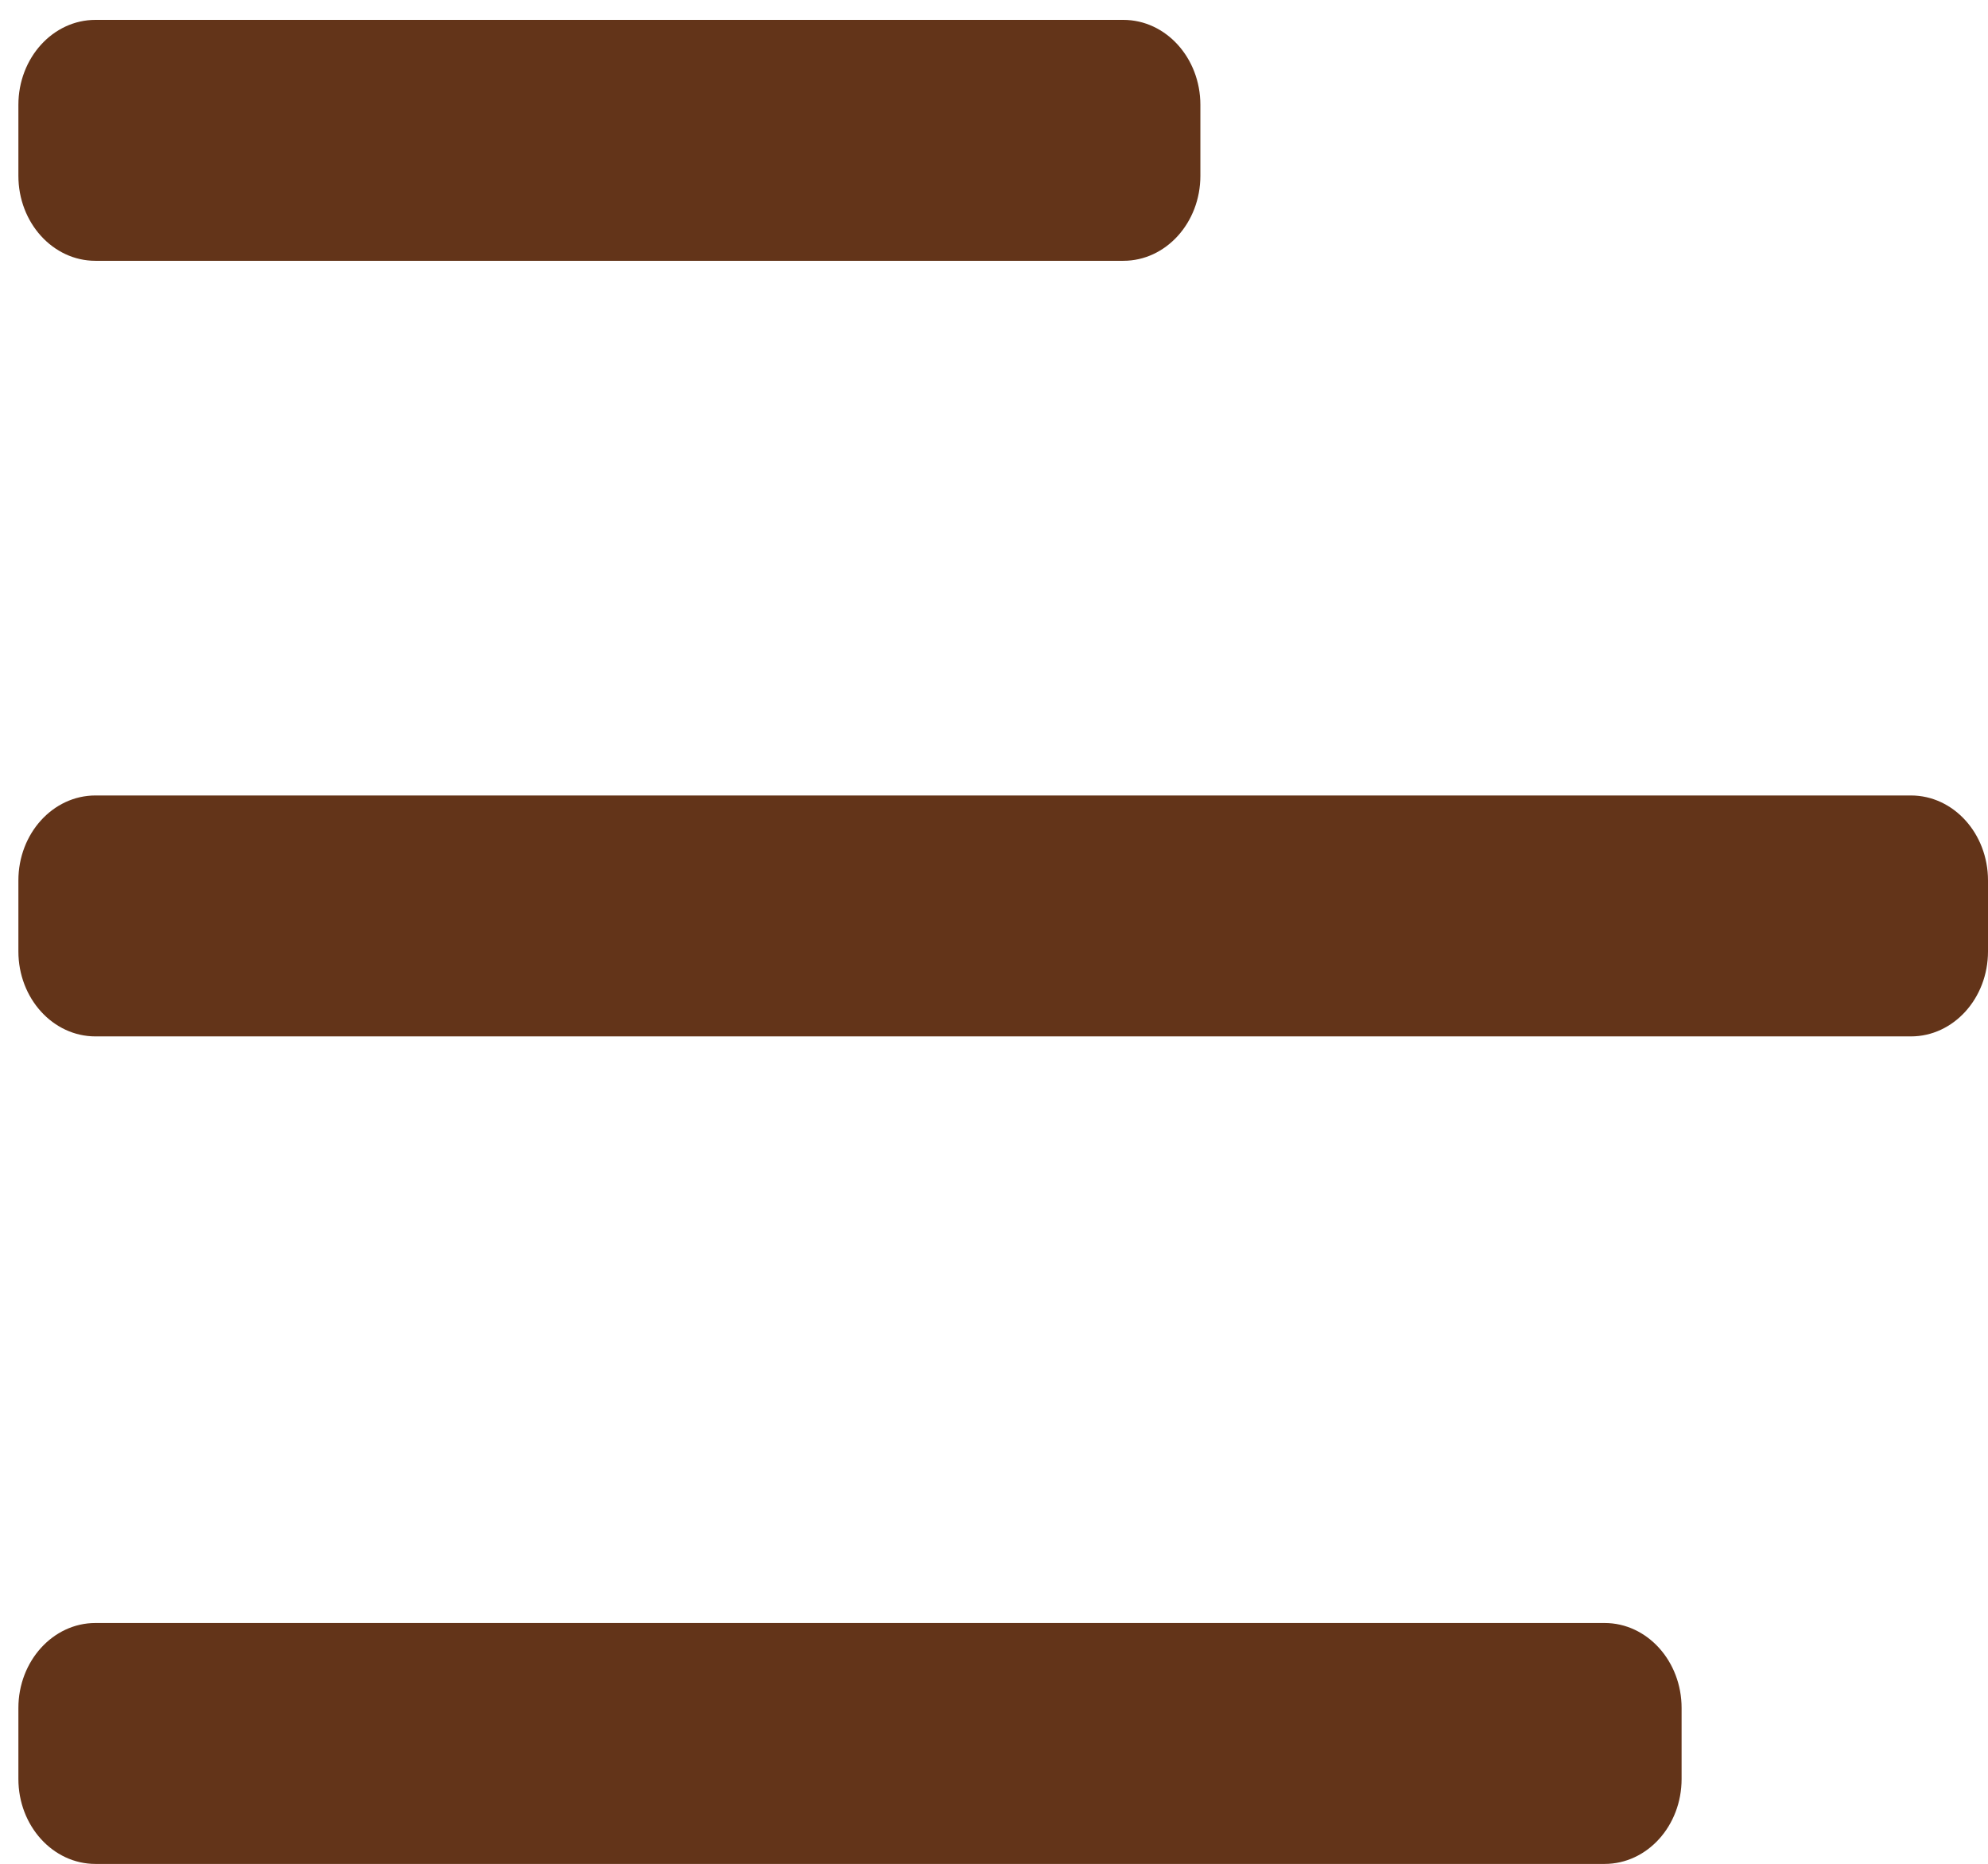 <svg width="16" height="15" viewBox="0 0 16 15" fill="none" xmlns="http://www.w3.org/2000/svg">
<path d="M9.041 0.16H0.768C0.426 0.16 0.148 0.466 0.148 0.844V1.415C0.148 1.793 0.426 2.099 0.768 2.099H9.041C9.383 2.099 9.661 1.793 9.661 1.415V0.844C9.661 0.466 9.383 0.16 9.041 0.16Z" fill="#633419"/>
<path d="M15.38 6.402H0.768C0.426 6.402 0.148 6.708 0.148 7.086V7.657C0.148 8.035 0.426 8.341 0.768 8.341H15.38C15.722 8.341 16 8.035 16 7.657V7.086C16 6.708 15.722 6.402 15.38 6.402Z" fill="#633419"/>
<path d="M12.914 13.062H0.768C0.426 13.062 0.148 13.369 0.148 13.746V14.317C0.148 14.695 0.426 15.001 0.768 15.001H12.914C13.257 15.001 13.534 14.695 13.534 14.317V13.746C13.534 13.369 13.257 13.062 12.914 13.062Z" fill="#633419"/>
</svg>
